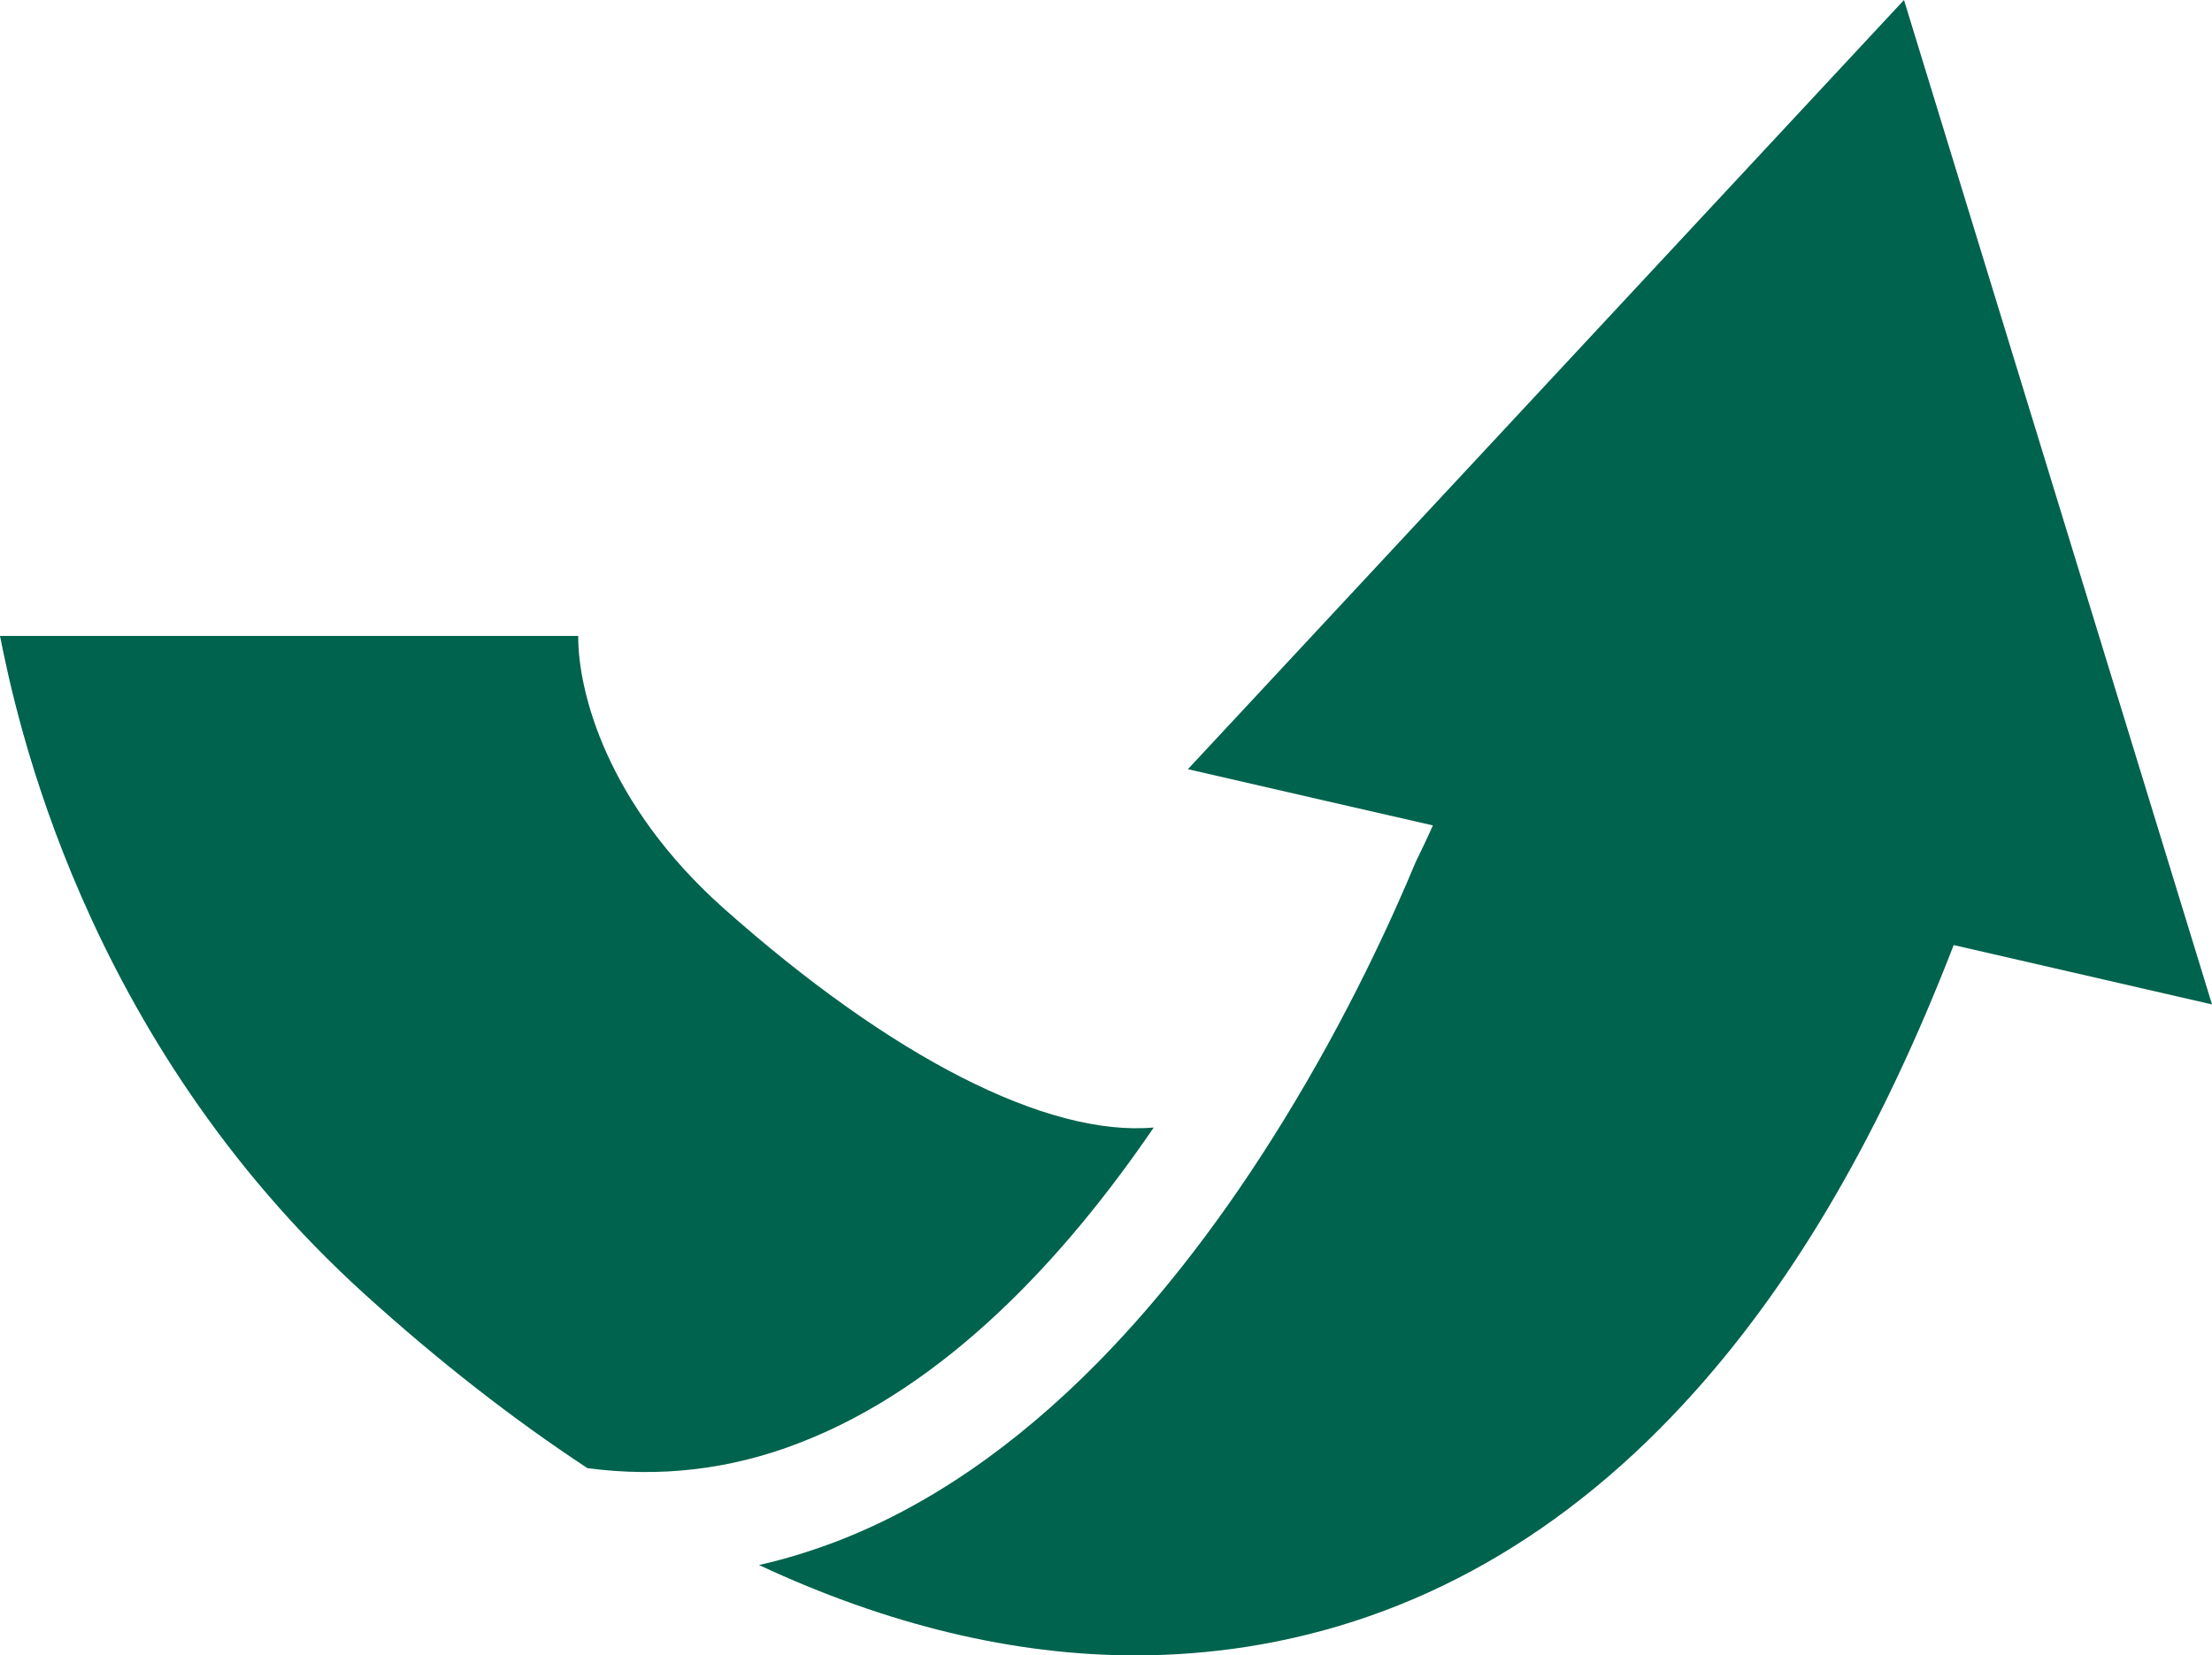<?xml version="1.0" encoding="UTF-8" standalone="no"?><svg xmlns="http://www.w3.org/2000/svg" xmlns:xlink="http://www.w3.org/1999/xlink" fill="#00634d" height="683.3" preserveAspectRatio="xMidYMid meet" version="1" viewBox="0.0 0.0 912.8 683.3" width="912.8" zoomAndPan="magnify"><path d="M591.4,340.8l-0.9-0.2c-1.1,3-3.2,8.3-6.1,15.4C586.7,351,589,345.9,591.4,340.8z" fill="none"/><g id="change1_1"><path d="M329.6,595.7c60.8-23.3,110-76.8,146.5-130.3c-43.9,3.9-108.1-28.8-177.4-90.4c-48.4-43.1-60.2-89.6-60.1-112.5 H0c6.3,31.3,33.3,165.6,150.7,271.9c30.6,27.7,61.3,51.6,91.7,71.6C272.3,610,301.4,606.6,329.6,595.7z" fill="#00634d"/></g><g id="change2_1"><path d="M785.7,0L490.2,317.5l57.4,13.2l42.8,9.8l0.9,0.2c-2.3,5.2-4.7,10.2-7.1,15.1c-9.3,22.4-27.5,62.8-54.6,106.8 c-23.7,38.6-49.4,72.1-76.2,99.4c-34.3,34.9-70.7,59.9-108.3,74.3c-10.5,4-21.2,7.3-31.9,9.7c53.1,24.8,105.2,37.3,155.5,37.3 c15.3,0,30.5-1.2,45.5-3.5c70-10.9,132.3-46.3,185.1-105.3c42-46.9,77.2-107.6,106.9-184.4l106.6,24.5L785.7,0z"/></g></svg>